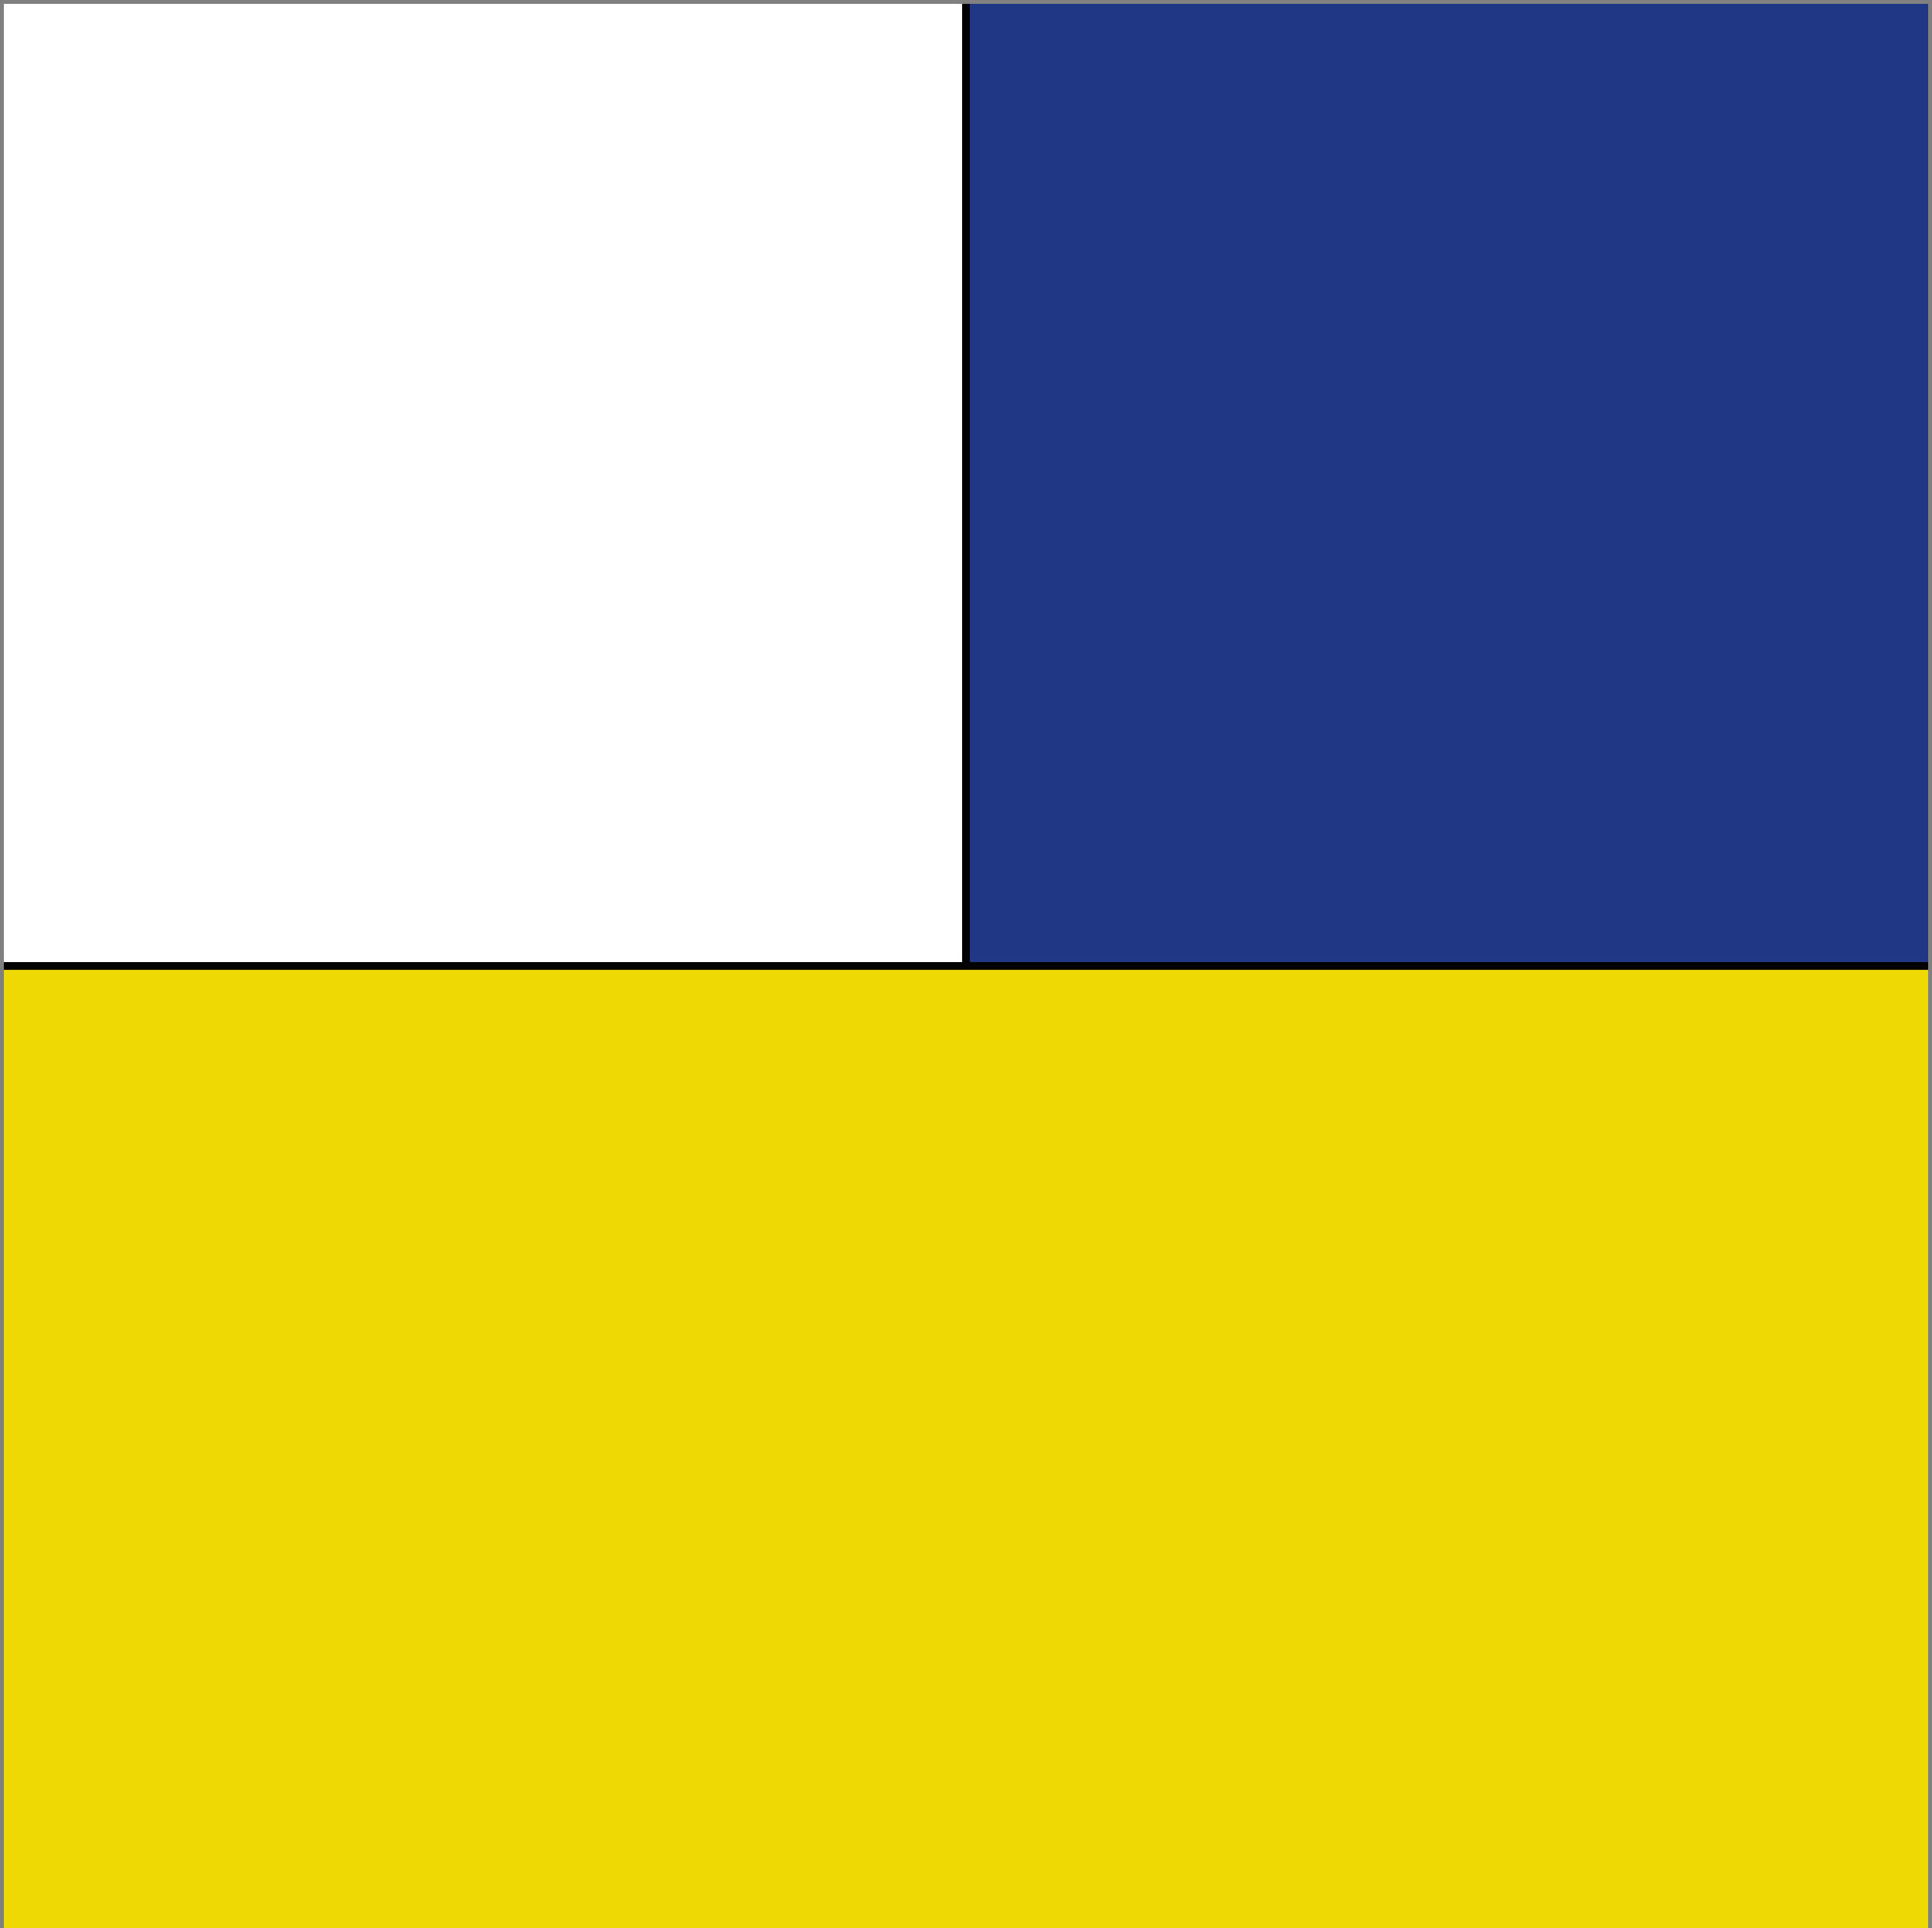 <?xml version="1.0" encoding="UTF-8" standalone="no"?>
<!-- Created with Inkscape (http://www.inkscape.org/) -->
<svg
    xmlns:inkscape="http://www.inkscape.org/namespaces/inkscape"
    xmlns:rdf="http://www.w3.org/1999/02/22-rdf-syntax-ns#"
    xmlns="http://www.w3.org/2000/svg"
    xmlns:cc="http://web.resource.org/cc/"
    xmlns:dc="http://purl.org/dc/elements/1.1/"
    xmlns:sodipodi="http://sodipodi.sourceforge.net/DTD/sodipodi-0.dtd"
    xmlns:svg="http://www.w3.org/2000/svg"
    xmlns:ns1="http://sozi.baierouge.fr"
    xmlns:xlink="http://www.w3.org/1999/xlink"
    id="svg2780"
    sodipodi:docname="hinwil.svg"
    viewBox="0 0 249.03 248.53"
    sodipodi:version="0.32"
    version="1.0"
    inkscape:output_extension="org.inkscape.output.svg.inkscape"
    inkscape:version="0.45.1"
    sodipodi:docbase="/home/wipp/bilder/svg/wappen/fahne"
  >
  <rect x="0" y="0" width="249.03" height="248.53" fill="#808080" stroke="none"/>
  <sodipodi:namedview
      id="base"
      gridspacingy="5mm"
      gridspacingx="5mm"
      inkscape:zoom="2.0065194"
      height="297mm"
      borderopacity="1.0"
      inkscape:current-layer="layer1"
      inkscape:cx="194.96657"
      inkscape:object-bbox="true"
      inkscape:object-paths="false"
      inkscape:grid-points="true"
      inkscape:guide-points="true"
      showgrid="true"
      width="210mm"
      grid_units="mm"
      units="mm"
      inkscape:document-units="mm"
      bordercolor="#666666"
      gridanglex="8.467mm"
      inkscape:window-x="0"
      gridanglez="8.467mm"
      objecttolerance="1.9"
      inkscape:object-nodes="true"
      inkscape:window-y="0"
      inkscape:window-width="1280"
      inkscape:pageopacity="0.0"
      inkscape:pageshadow="2"
      guidetolerance="1.4"
      pagecolor="#ffffff"
      gridtolerance="1.3"
      inkscape:object-points="false"
      inkscape:cy="156.05246"
      inkscape:window-height="956"
  />
  <g
      id="layer1"
      inkscape:label="Ebene 1"
      inkscape:groupmode="layer"
      transform="translate(-17.217 -786.11)"
    >
    <rect
        id="rect2248"
        style="color:#000000;fill-rule:evenodd;fill:#efd905"
        height="124.02"
        width="248.03"
        y="910.63"
        x="17.717"
    />
    <rect
        id="rect2252"
        style="color:#000000;fill-rule:evenodd;fill:#ffffff"
        height="124.02"
        width="124.02"
        y="786.61"
        x="17.717"
    />
    <rect
        id="rect2254"
        style="color:#000000;fill-rule:evenodd;fill:#1f3784"
        height="124.02"
        width="124.02"
        y="786.61"
        x="141.73"
    />
    <path
        id="path2250"
        sodipodi:nodetypes="cc"
        style="stroke:#000000;stroke-width:1px;fill:none"
        d="m17.717 910.63h248.03"
    />
    <path
        id="path2256"
        sodipodi:nodetypes="cc"
        style="stroke:#000000;stroke-width:1px;fill:none"
        d="m141.73 910.63v-124.02"
    />
  </g
  >
</svg
>
